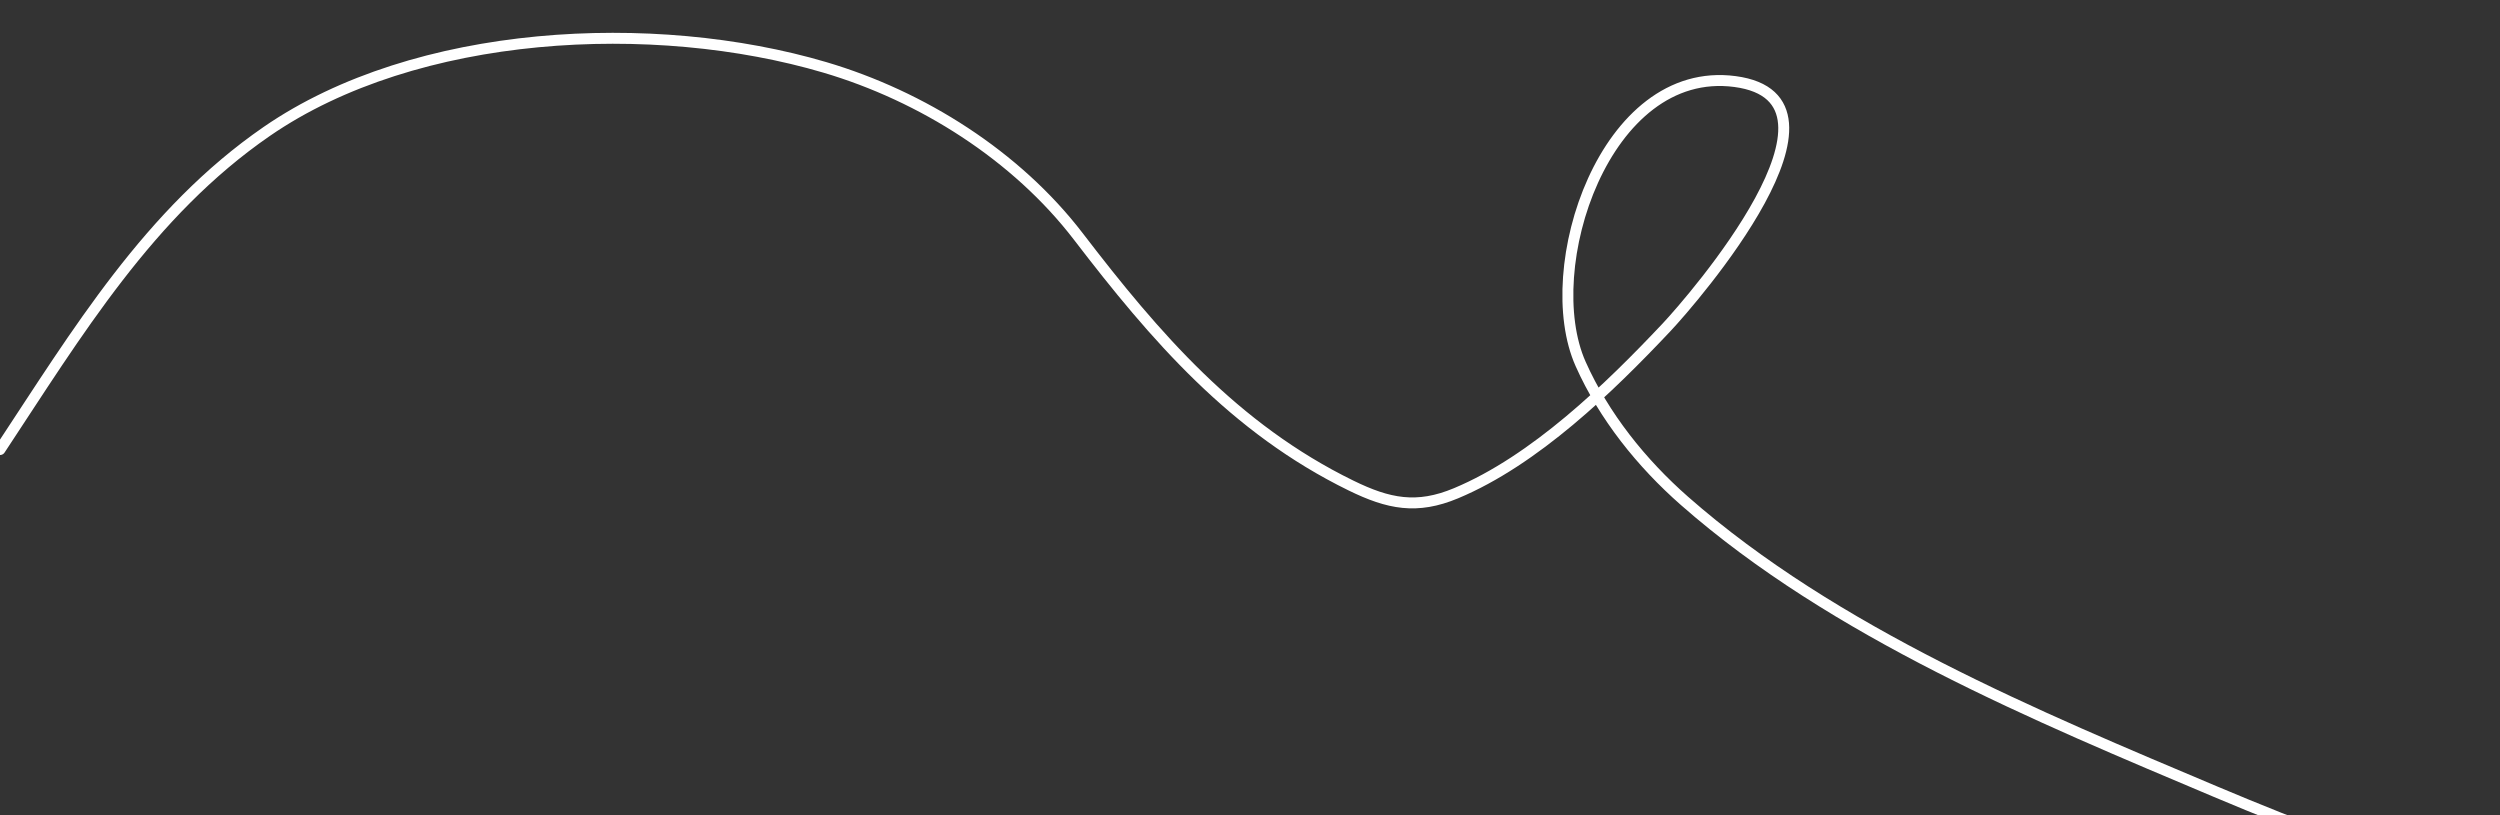 <?xml version="1.0" encoding="UTF-8"?> <svg xmlns="http://www.w3.org/2000/svg" width="457" height="149" viewBox="0 0 457 149" fill="none"><rect x="0" y="0" width="457" height="149" fill="#333333" stroke="none"/><g clip-path="url(#clip0_211_342)"><path d="M0 82.178C14.057 60.911 27.264 38.842 48.768 24.023C76.103 5.187 119.556 3.091 150.781 12.317C168.554 17.568 185.8 28.457 197.121 43.228C211.147 61.529 225.586 78.305 246.968 88.759C253.833 92.116 258.996 93.165 266.173 90.162C280.577 84.135 294.184 70.939 304.637 59.844C309.364 54.827 341.258 18.106 317.153 14.906C293.362 11.748 281.168 49.106 288.939 66.533C293.204 76.099 300.06 84.652 307.928 91.565C335.303 115.617 372.371 130.949 405.086 144.756C435.784 157.712 466.722 167.725 498.144 178.311" stroke="white" stroke-width="2" stroke-linecap="round"></path></g><defs><clipPath id="clip0_211_342"><rect width="457" height="149" fill="white"></rect></clipPath></defs></svg> 